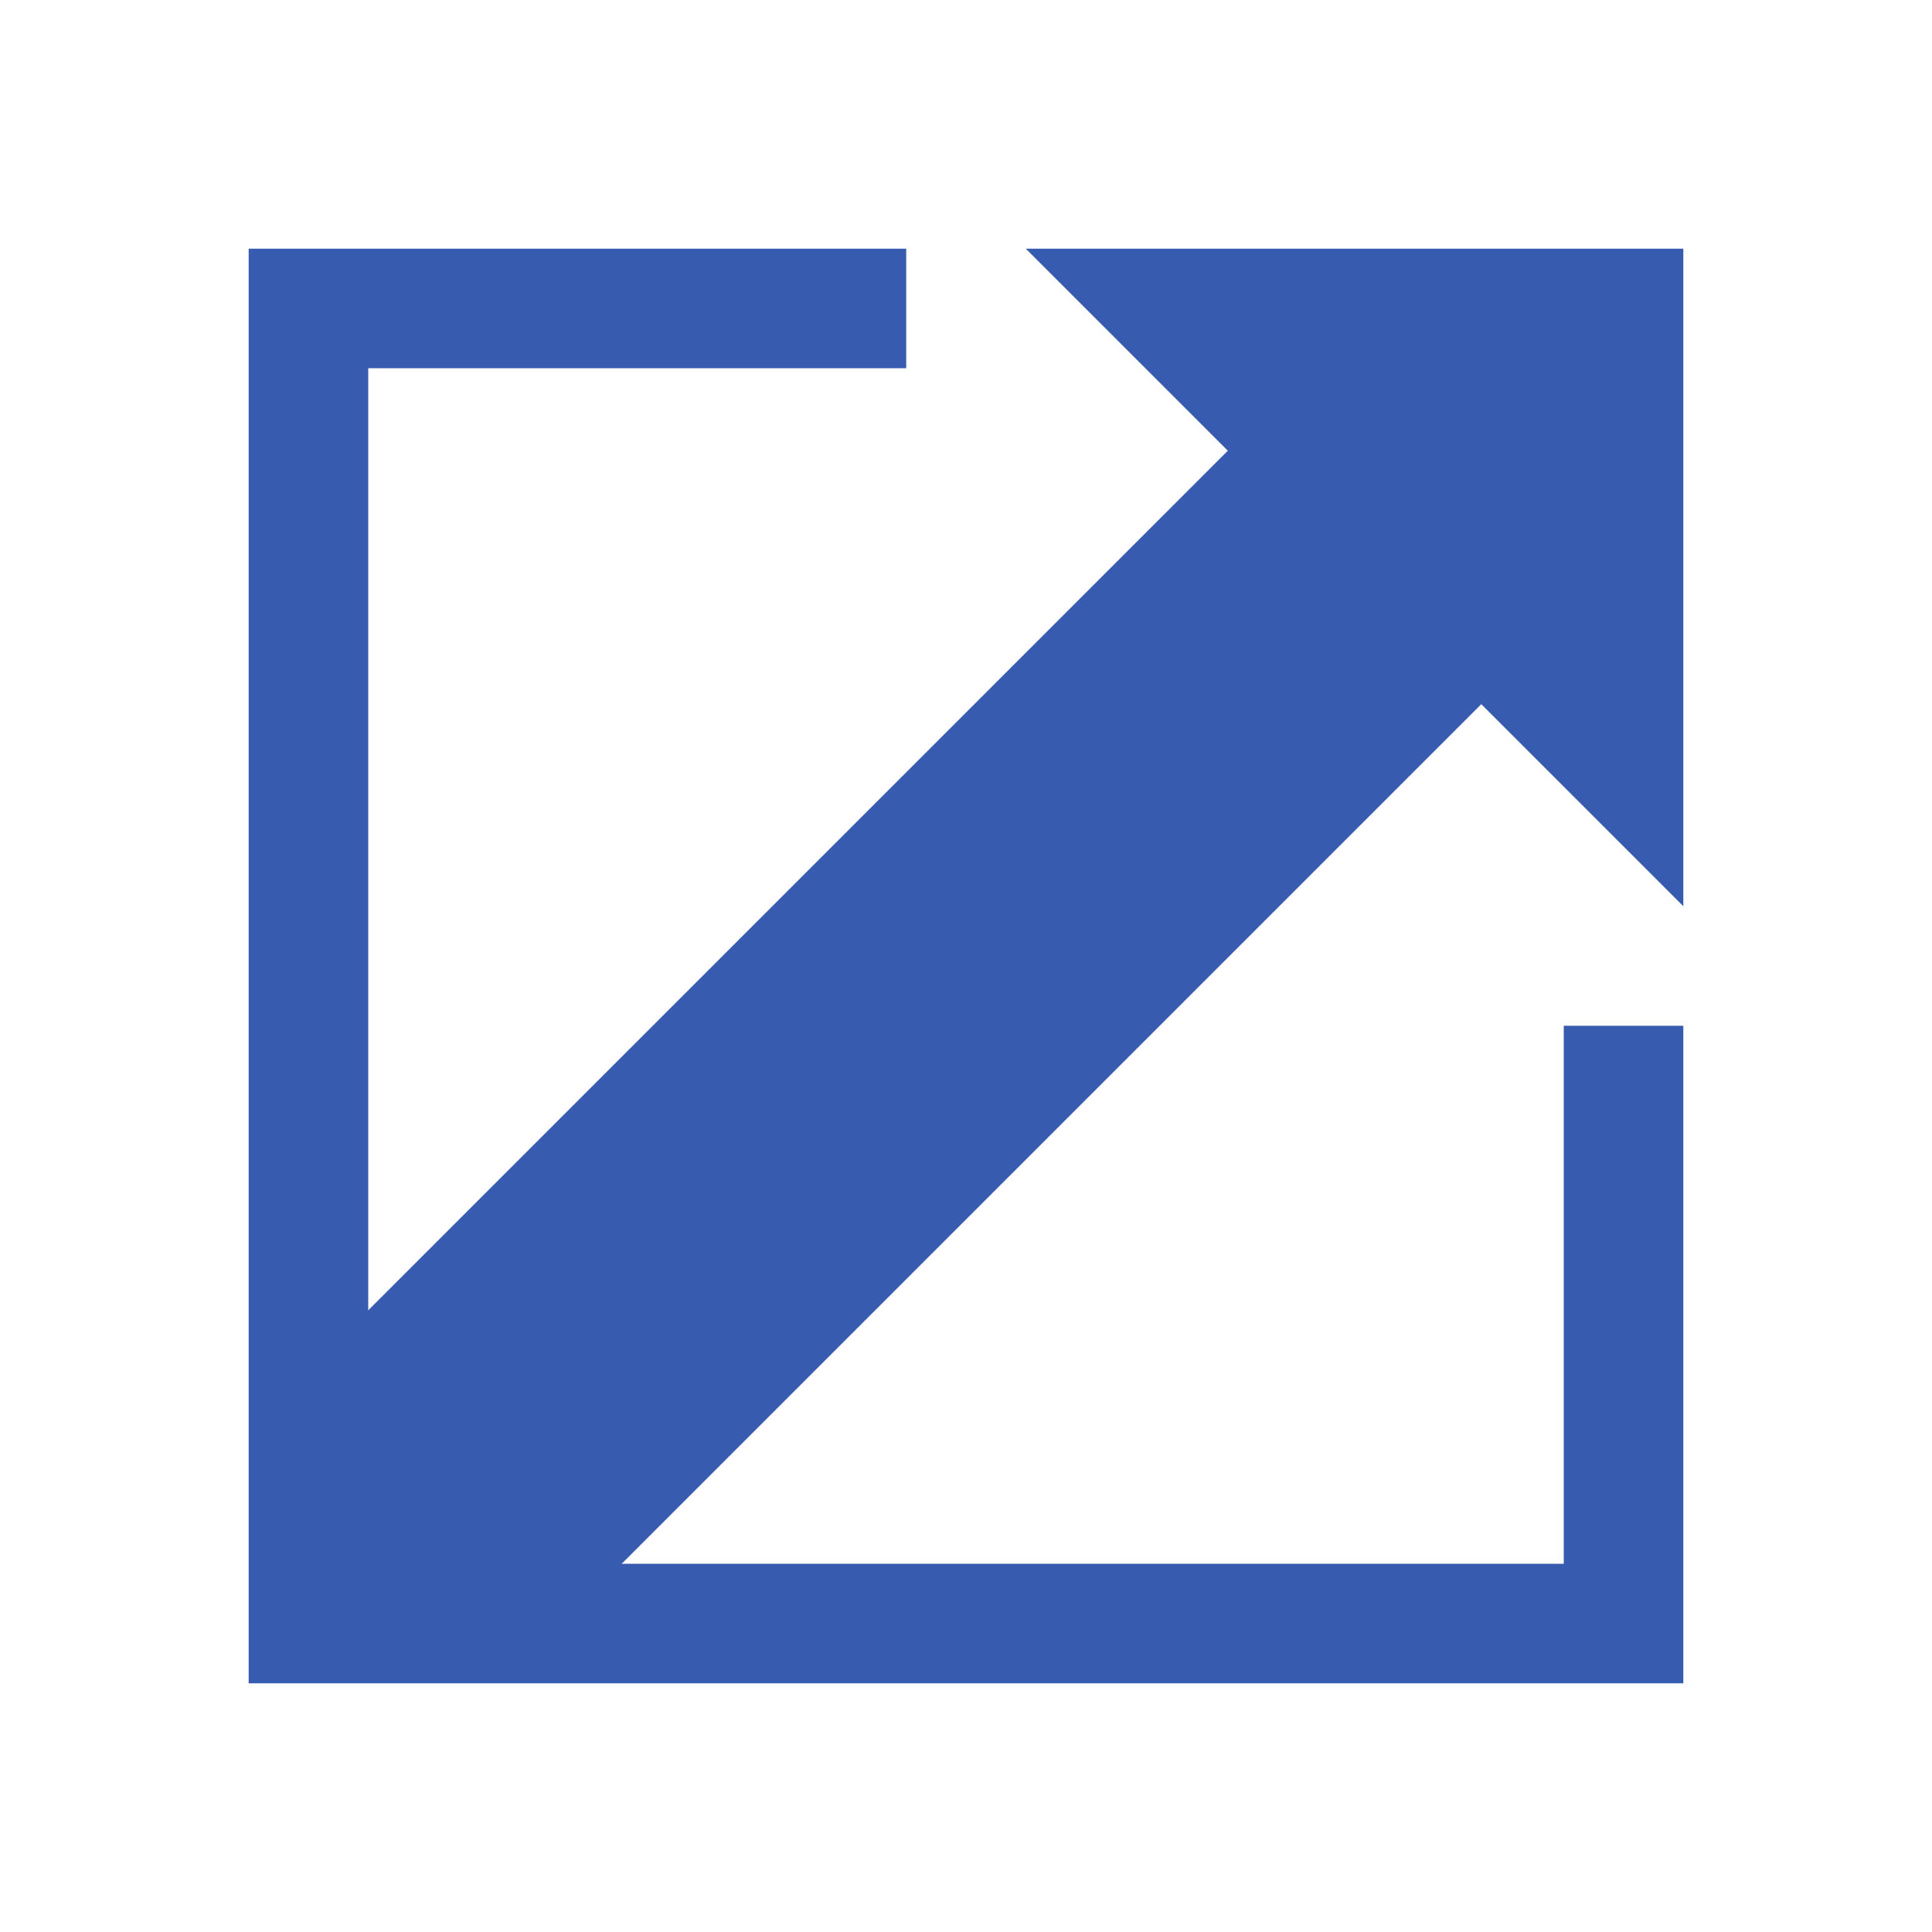 <?xml version="1.0" encoding="UTF-8"?> <svg xmlns="http://www.w3.org/2000/svg" id="Layer_2" data-name="Layer 2" viewBox="0 0 32.32 32.32"><defs><style> .cls-1 { fill: none; } .cls-1, .cls-2 { stroke-width: 0px; } .cls-2 { fill: #365baf; } </style></defs><g id="Layer_1-2" data-name="Layer 1"><g><path class="cls-2" d="m28.16,15.16V4.16h-11l3.38,3.38-14.38,14.38V6.16h9v-2H4.16v24h24v-11h-2v9h-15.76l14.38-14.38,3.38,3.38Z"></path><rect class="cls-1" width="32.32" height="32.32"></rect></g></g></svg> 